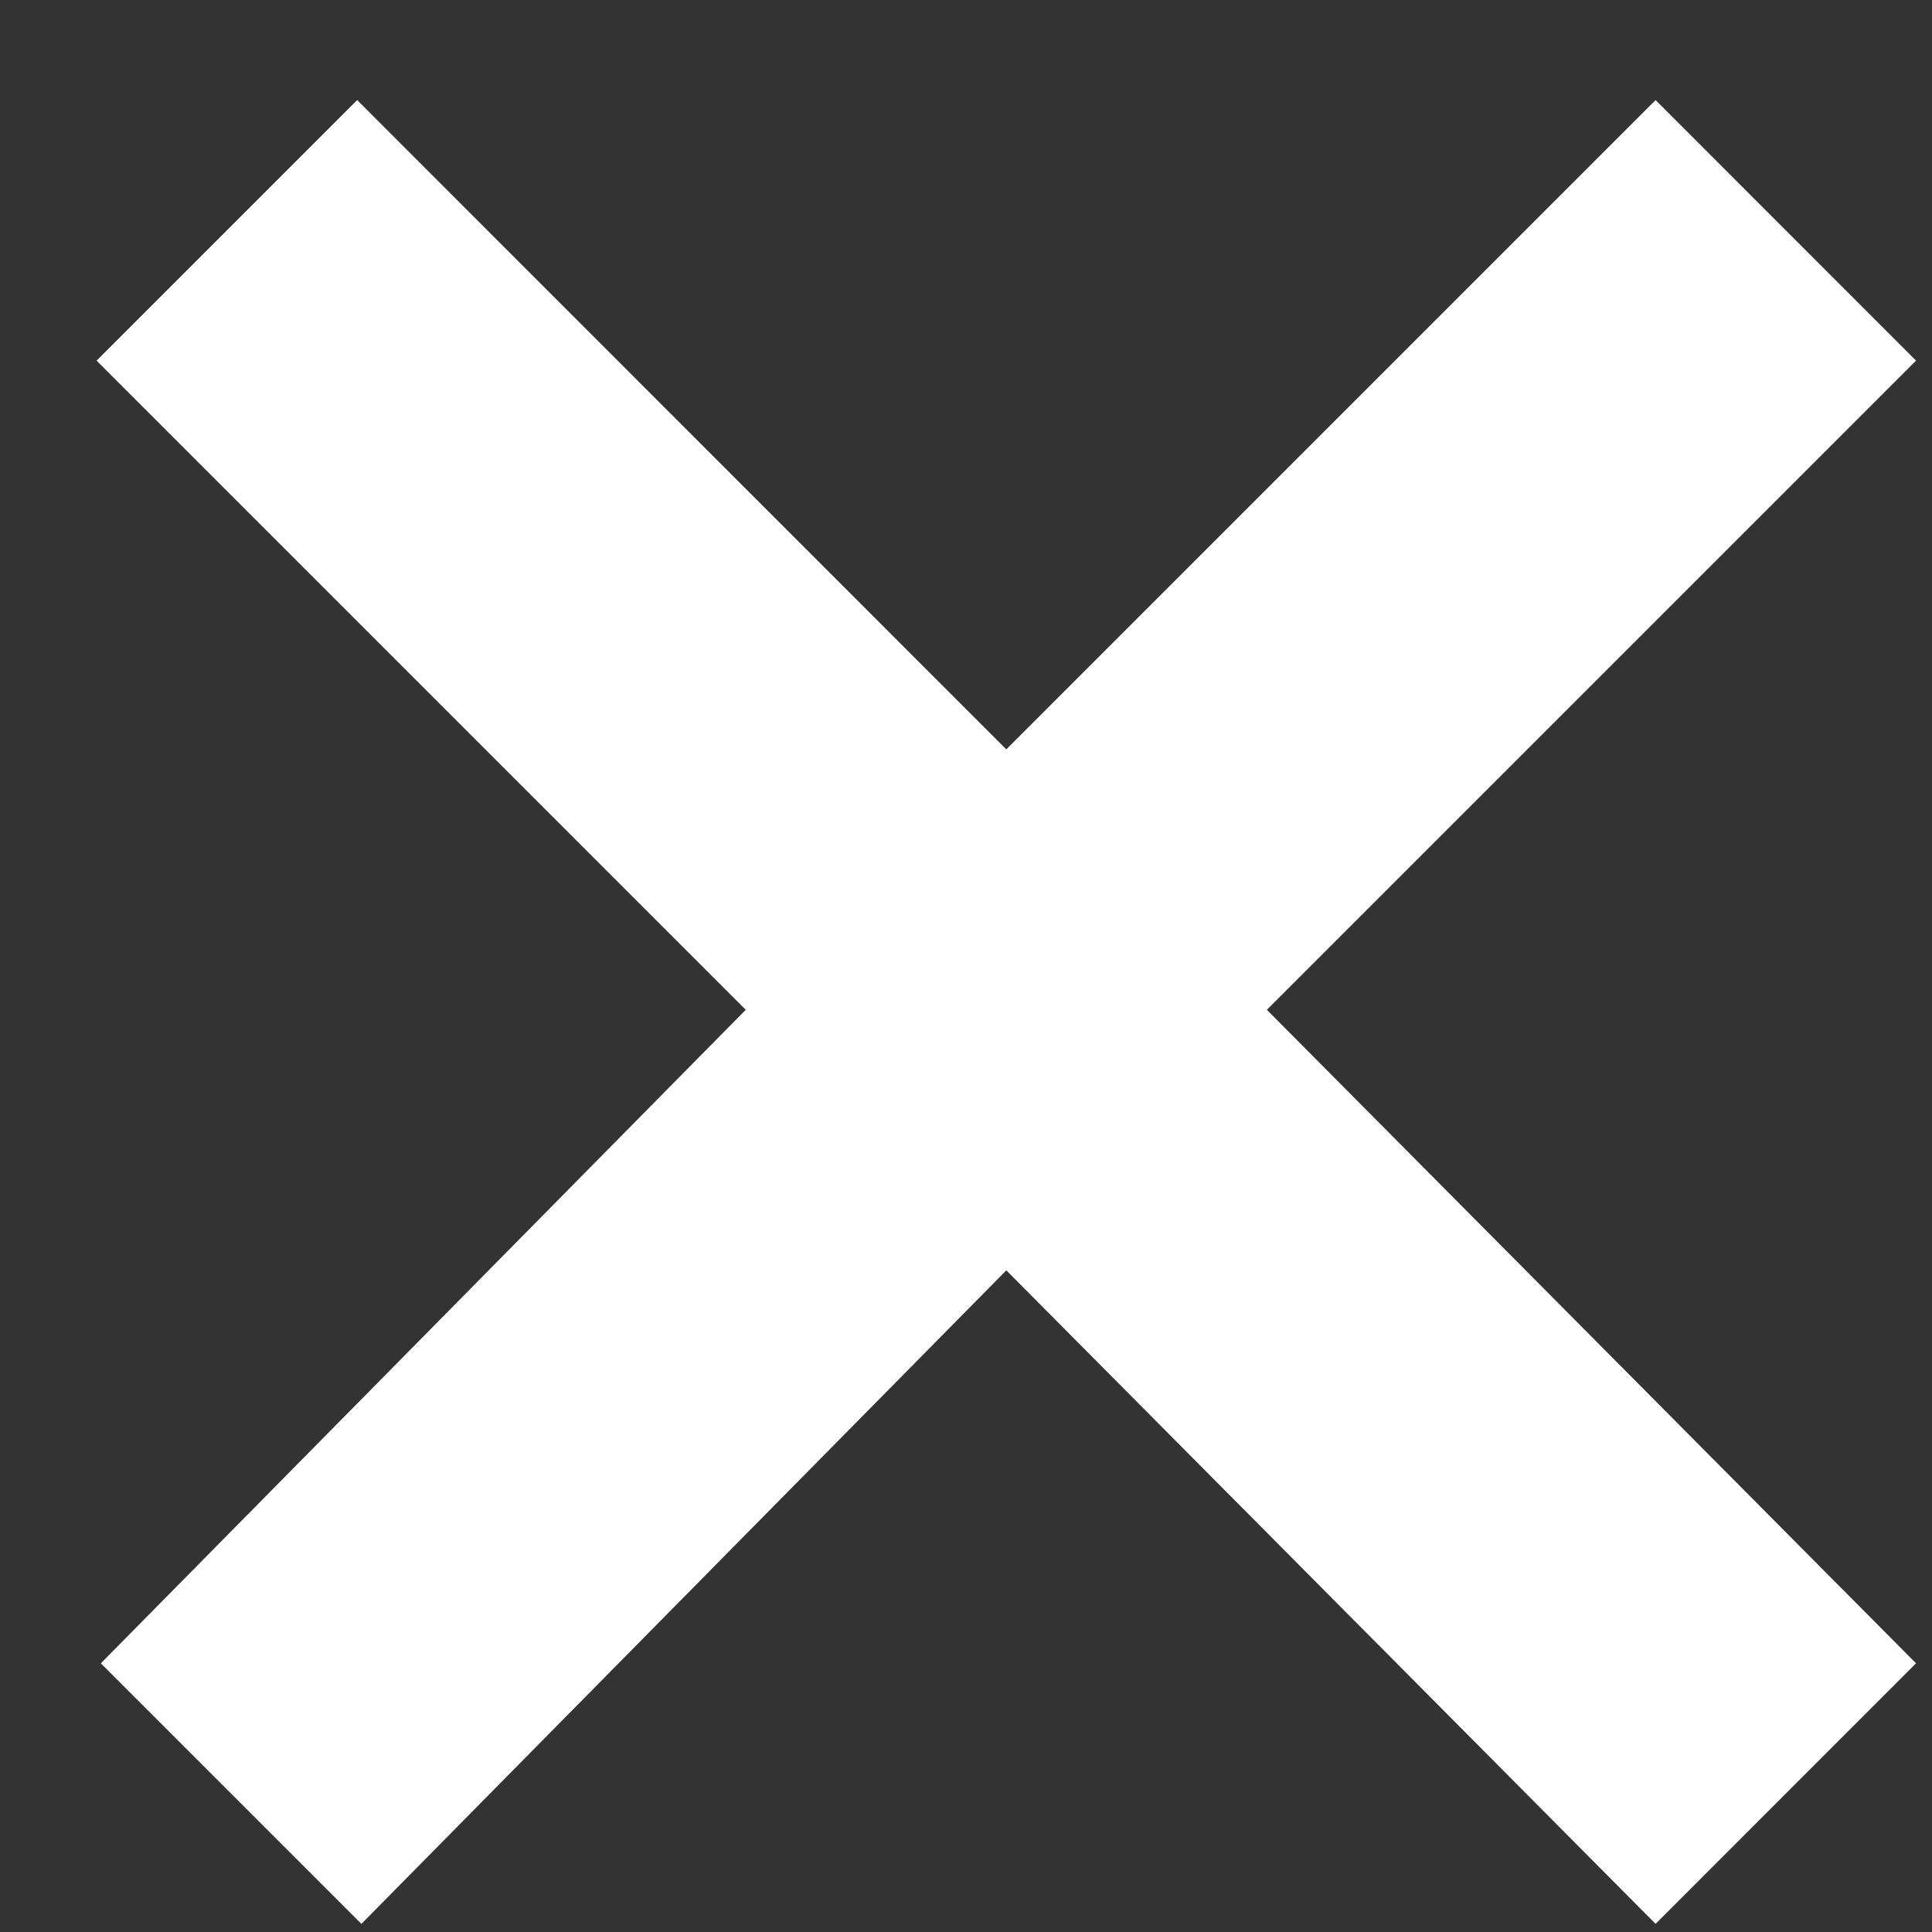 <svg width="15" height="15" viewBox="0 0 15 15" fill="none" xmlns="http://www.w3.org/2000/svg">
<rect x="0" y="0" width="15" height="15" fill="#333333" stroke="none"/>
<path d="M14.876 2.8L9.836 7.84L14.876 12.914L12.854 14.937L7.813 9.863L2.806 14.937L0.783 12.914L5.79 7.84L0.75 2.8L2.773 0.777L7.813 5.818L12.854 0.777L14.876 2.8Z" fill="white"/>
</svg>
